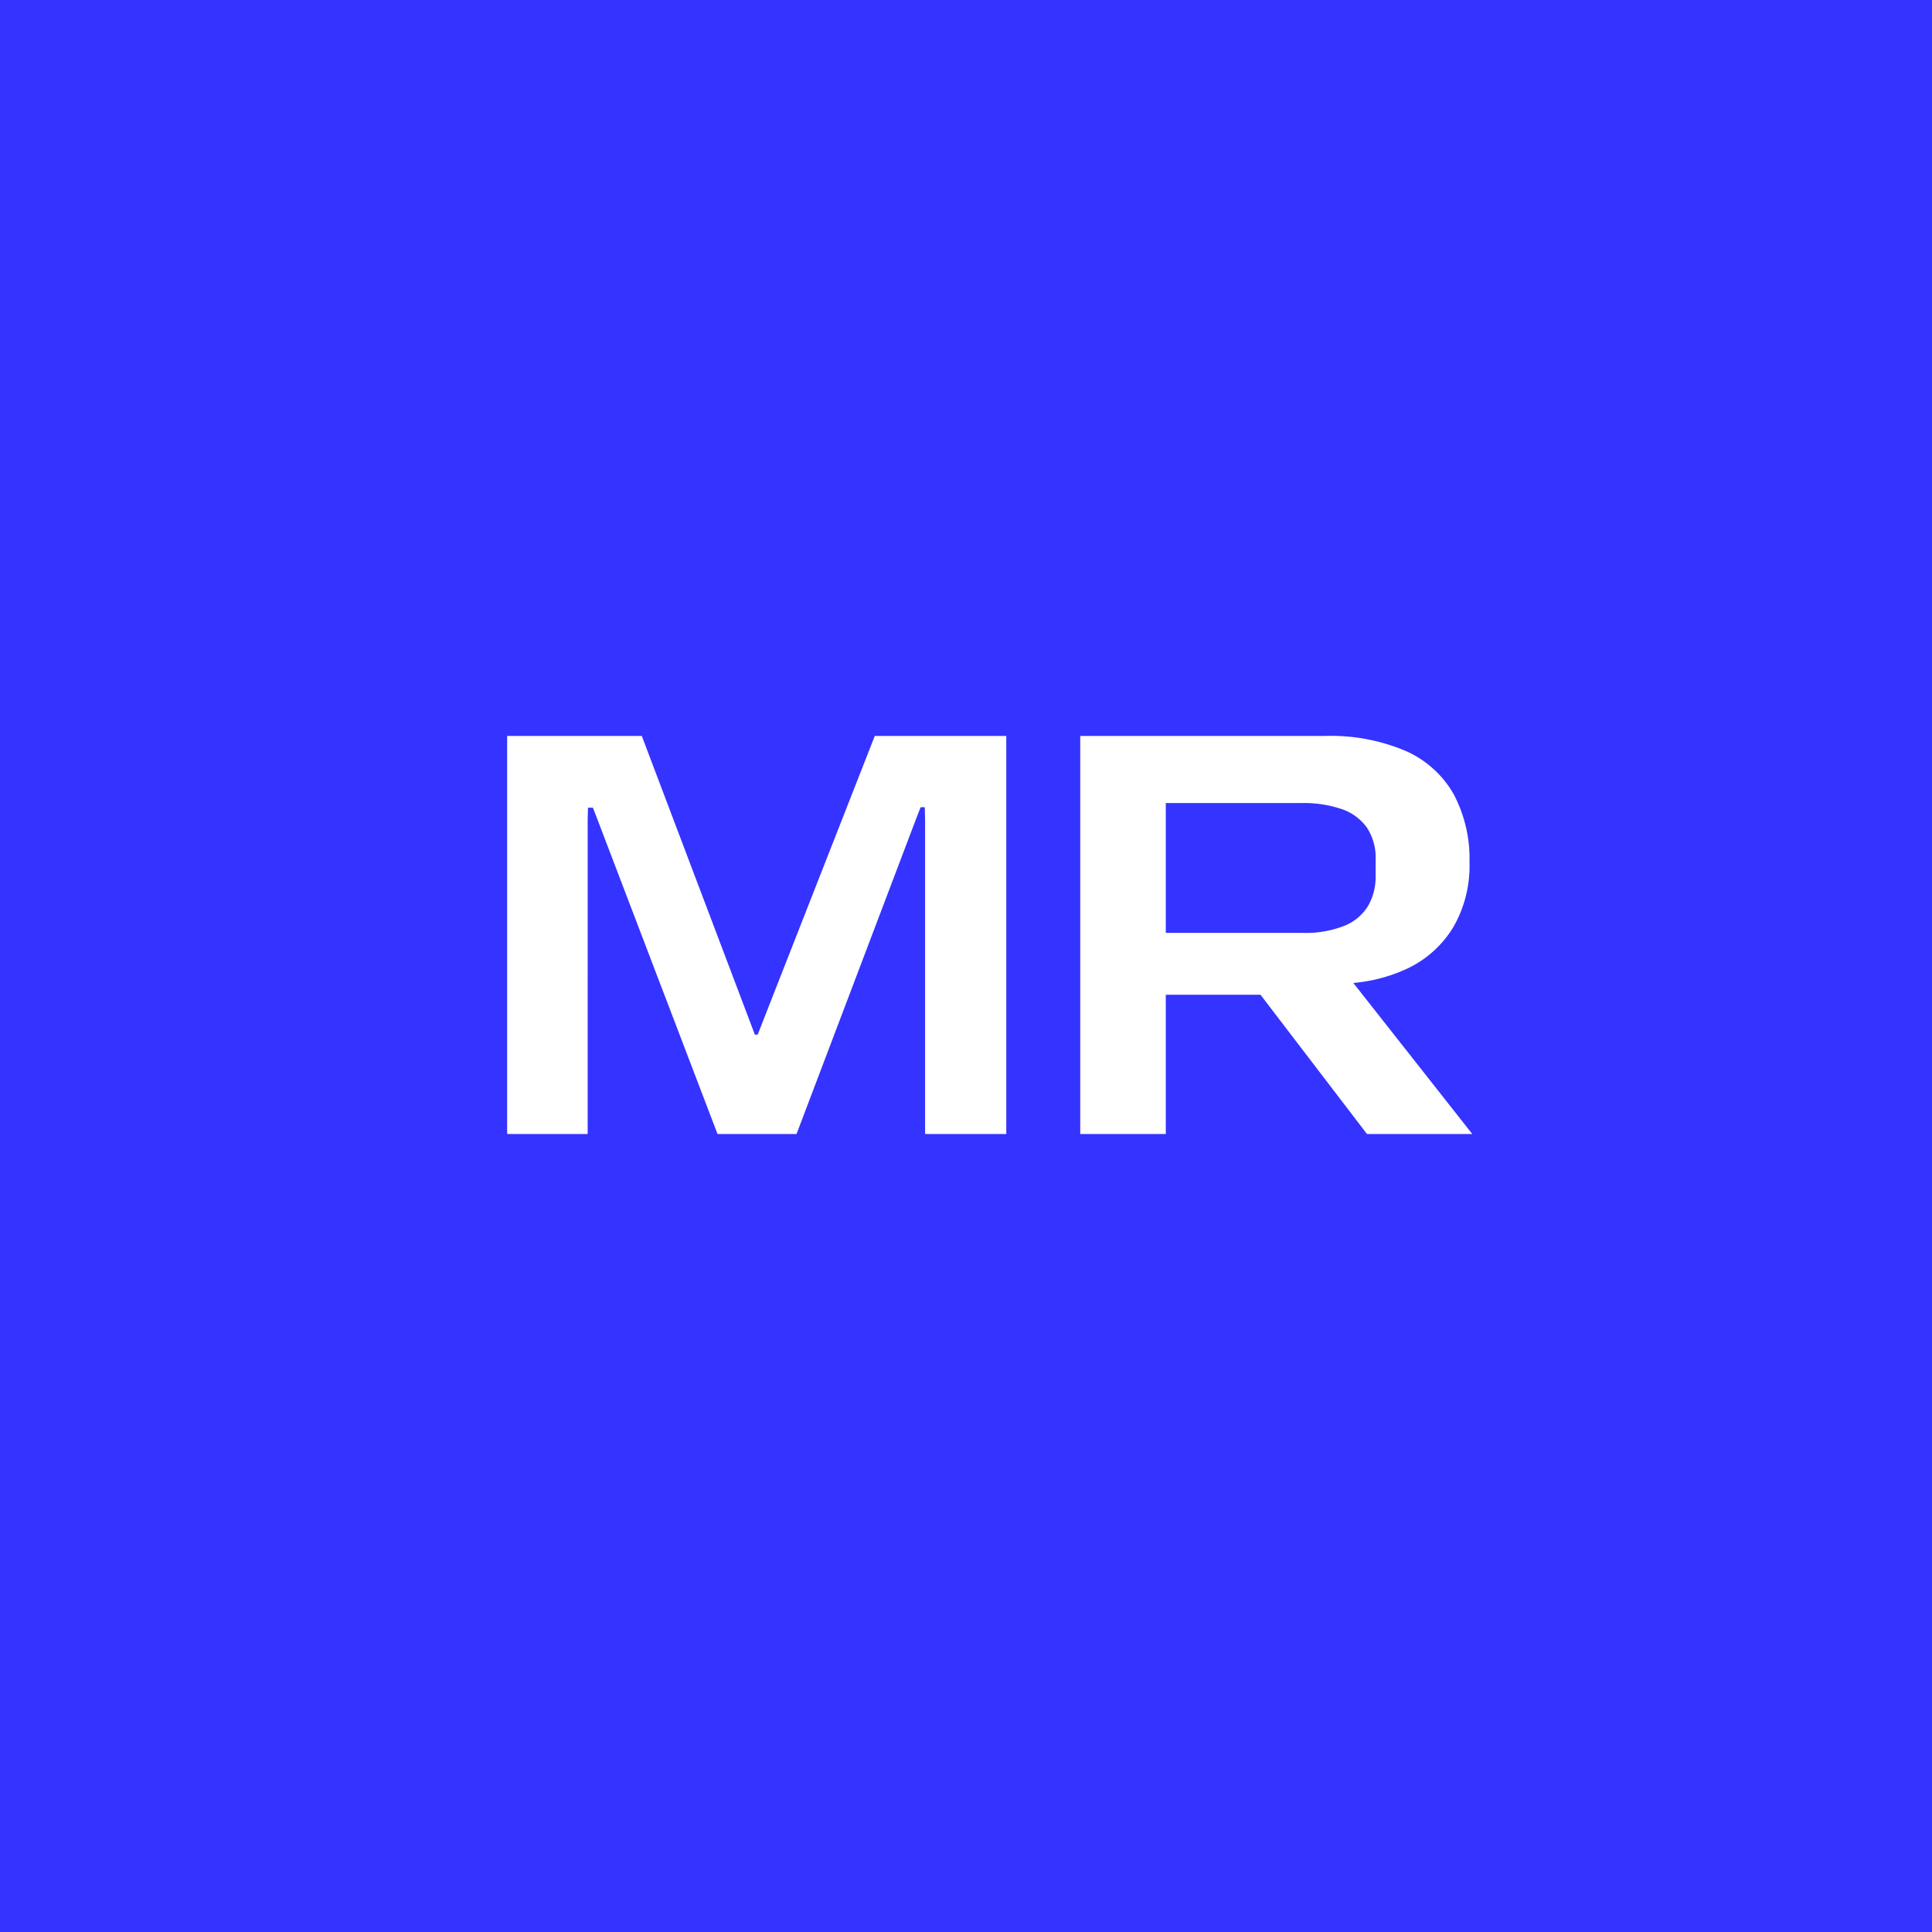 <svg xmlns="http://www.w3.org/2000/svg" width="46" height="46" viewBox="0 0 46 46">
  <g id="Group_12335" data-name="Group 12335" transform="translate(-1243 -2154)">
    <rect id="Rectangle_10286" data-name="Rectangle 10286" width="46" height="46" transform="translate(1243 2154)" fill="#3533ff"/>
    <path id="Path_170713" data-name="Path 170713" d="M1.075,0V-9.477H4.281L6.973-2.366h.067L9.828-9.477h3.131V0H11.026V-7.468l-.007-.312h-.1l-.119.307L7.965,0H6.084L3.228-7.481l-.111-.288H3l-.008.288V0ZM14.72,0V-9.477h5.816a4.554,4.554,0,0,1,1.943.361,2.449,2.449,0,0,1,1.137,1.034,3.284,3.284,0,0,1,.372,1.613A2.918,2.918,0,0,1,23.6-4.921a2.553,2.553,0,0,1-1.077.975,3.816,3.816,0,0,1-1.6.363l.089-.28L24.054,0H21.547L19.012-3.315H16.588V-4.789h3.406a2.515,2.515,0,0,0,1.033-.175,1.168,1.168,0,0,0,.554-.48,1.393,1.393,0,0,0,.172-.7v-.385a1.3,1.3,0,0,0-.215-.777,1.229,1.229,0,0,0-.61-.436,2.826,2.826,0,0,0-.933-.138H16.428l.329-.336V0Z" transform="translate(1254 2181)" fill="#fff"/>
  </g>
</svg>
